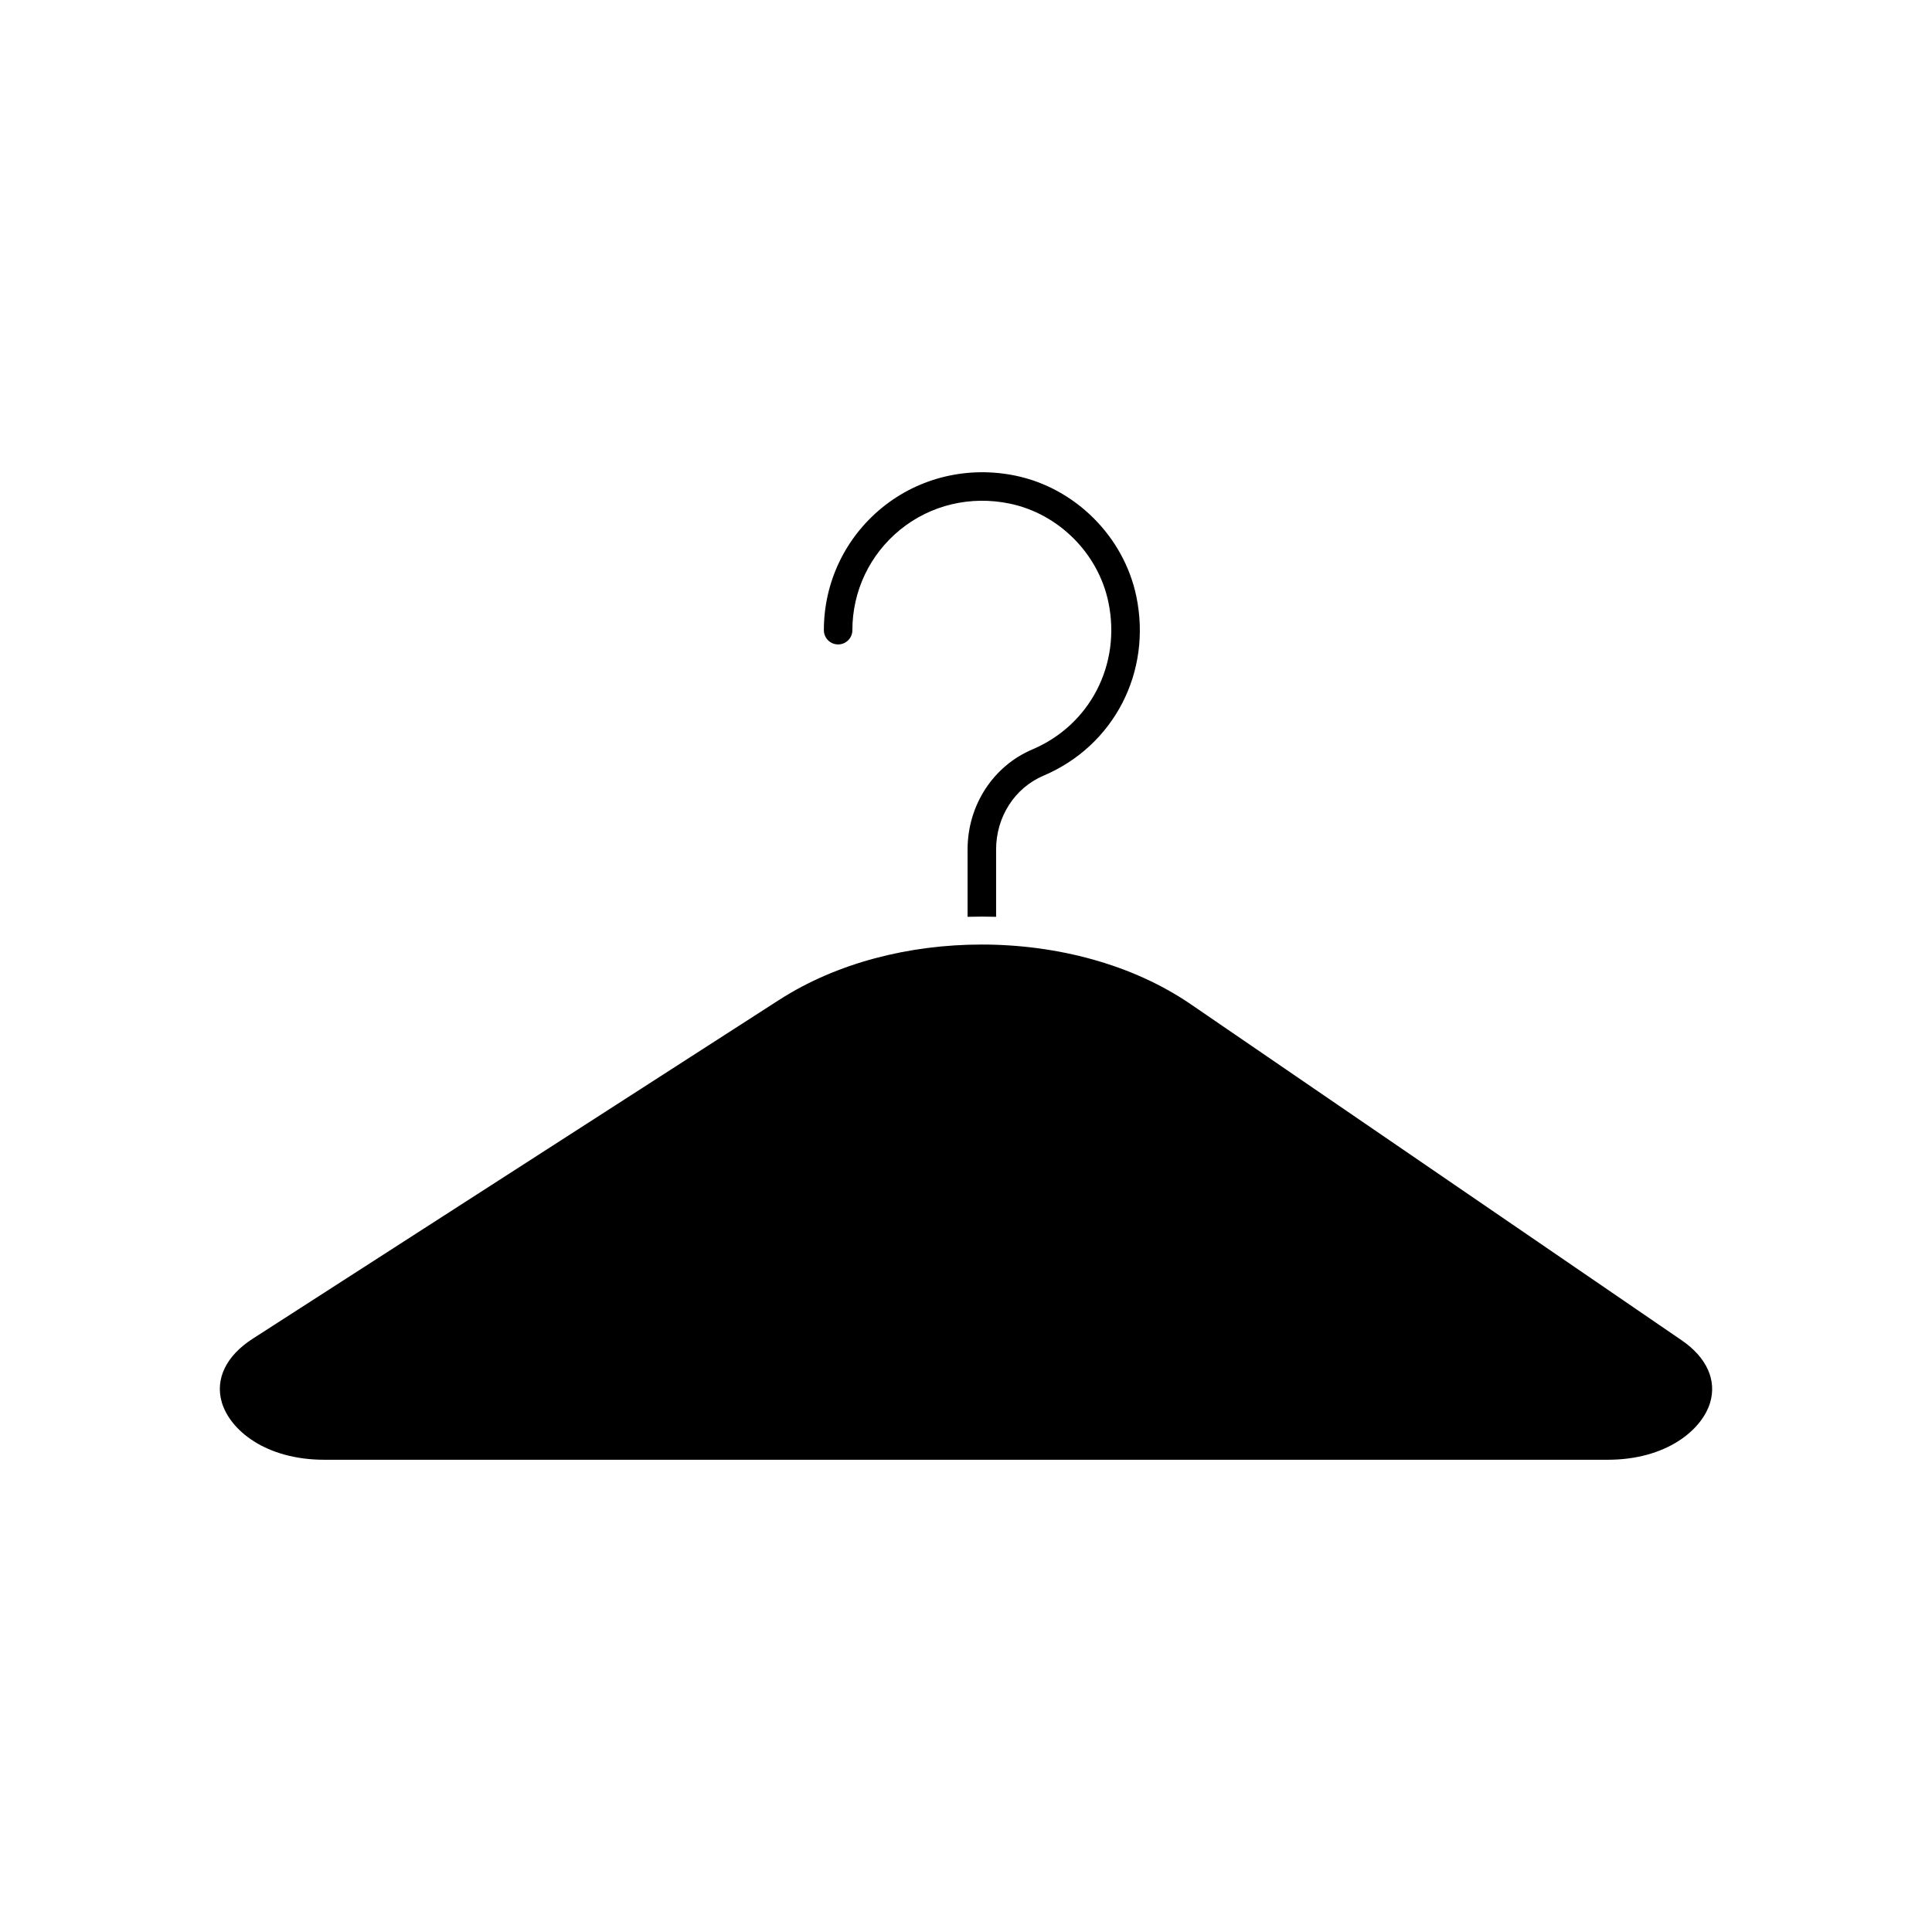 <?xml version="1.0" encoding="UTF-8"?>
<!-- The Best Svg Icon site in the world: iconSvg.co, Visit us! https://iconsvg.co -->
<svg fill="#000000" width="800px" height="800px" version="1.1" viewBox="144 144 512 512" xmlns="http://www.w3.org/2000/svg">
 <g>
  <path d="m350.55 408.94-139.6 89.848c-7.012 4.512-9.988 10.652-8.168 16.852 2.156 7.324 11.578 15.211 27.18 15.211h340.08c15.445 0 24.887-7.789 27.125-15.027 1.863-6.031-0.867-12.09-7.5-16.629l-130.12-89.074c-15.371-10.52-35.371-15.809-55.391-15.809-19.207 0-38.422 4.863-53.598 14.629z"/>
  <path d="m366.11 314.78c2.086 0 3.777-1.691 3.777-3.777 0-10.375 4.621-20.082 12.68-26.637 8.062-6.555 18.648-9.074 29.059-6.898 12.922 2.695 23.418 13.188 26.109 26.109 3.434 16.488-4.848 32.535-20.145 39.027-10.43 4.43-17.172 14.836-17.172 26.52v17.84c2.519-0.078 5.039-0.078 7.559 0v-17.844c0-8.645 4.934-16.324 12.566-19.562 18.66-7.918 28.773-27.465 24.594-47.523-3.301-15.824-16.145-28.672-31.969-31.969-12.641-2.625-25.531 0.445-35.363 8.434-9.832 7.996-15.473 19.844-15.473 32.5 0 2.09 1.691 3.781 3.777 3.781z"/>
 </g>
</svg>